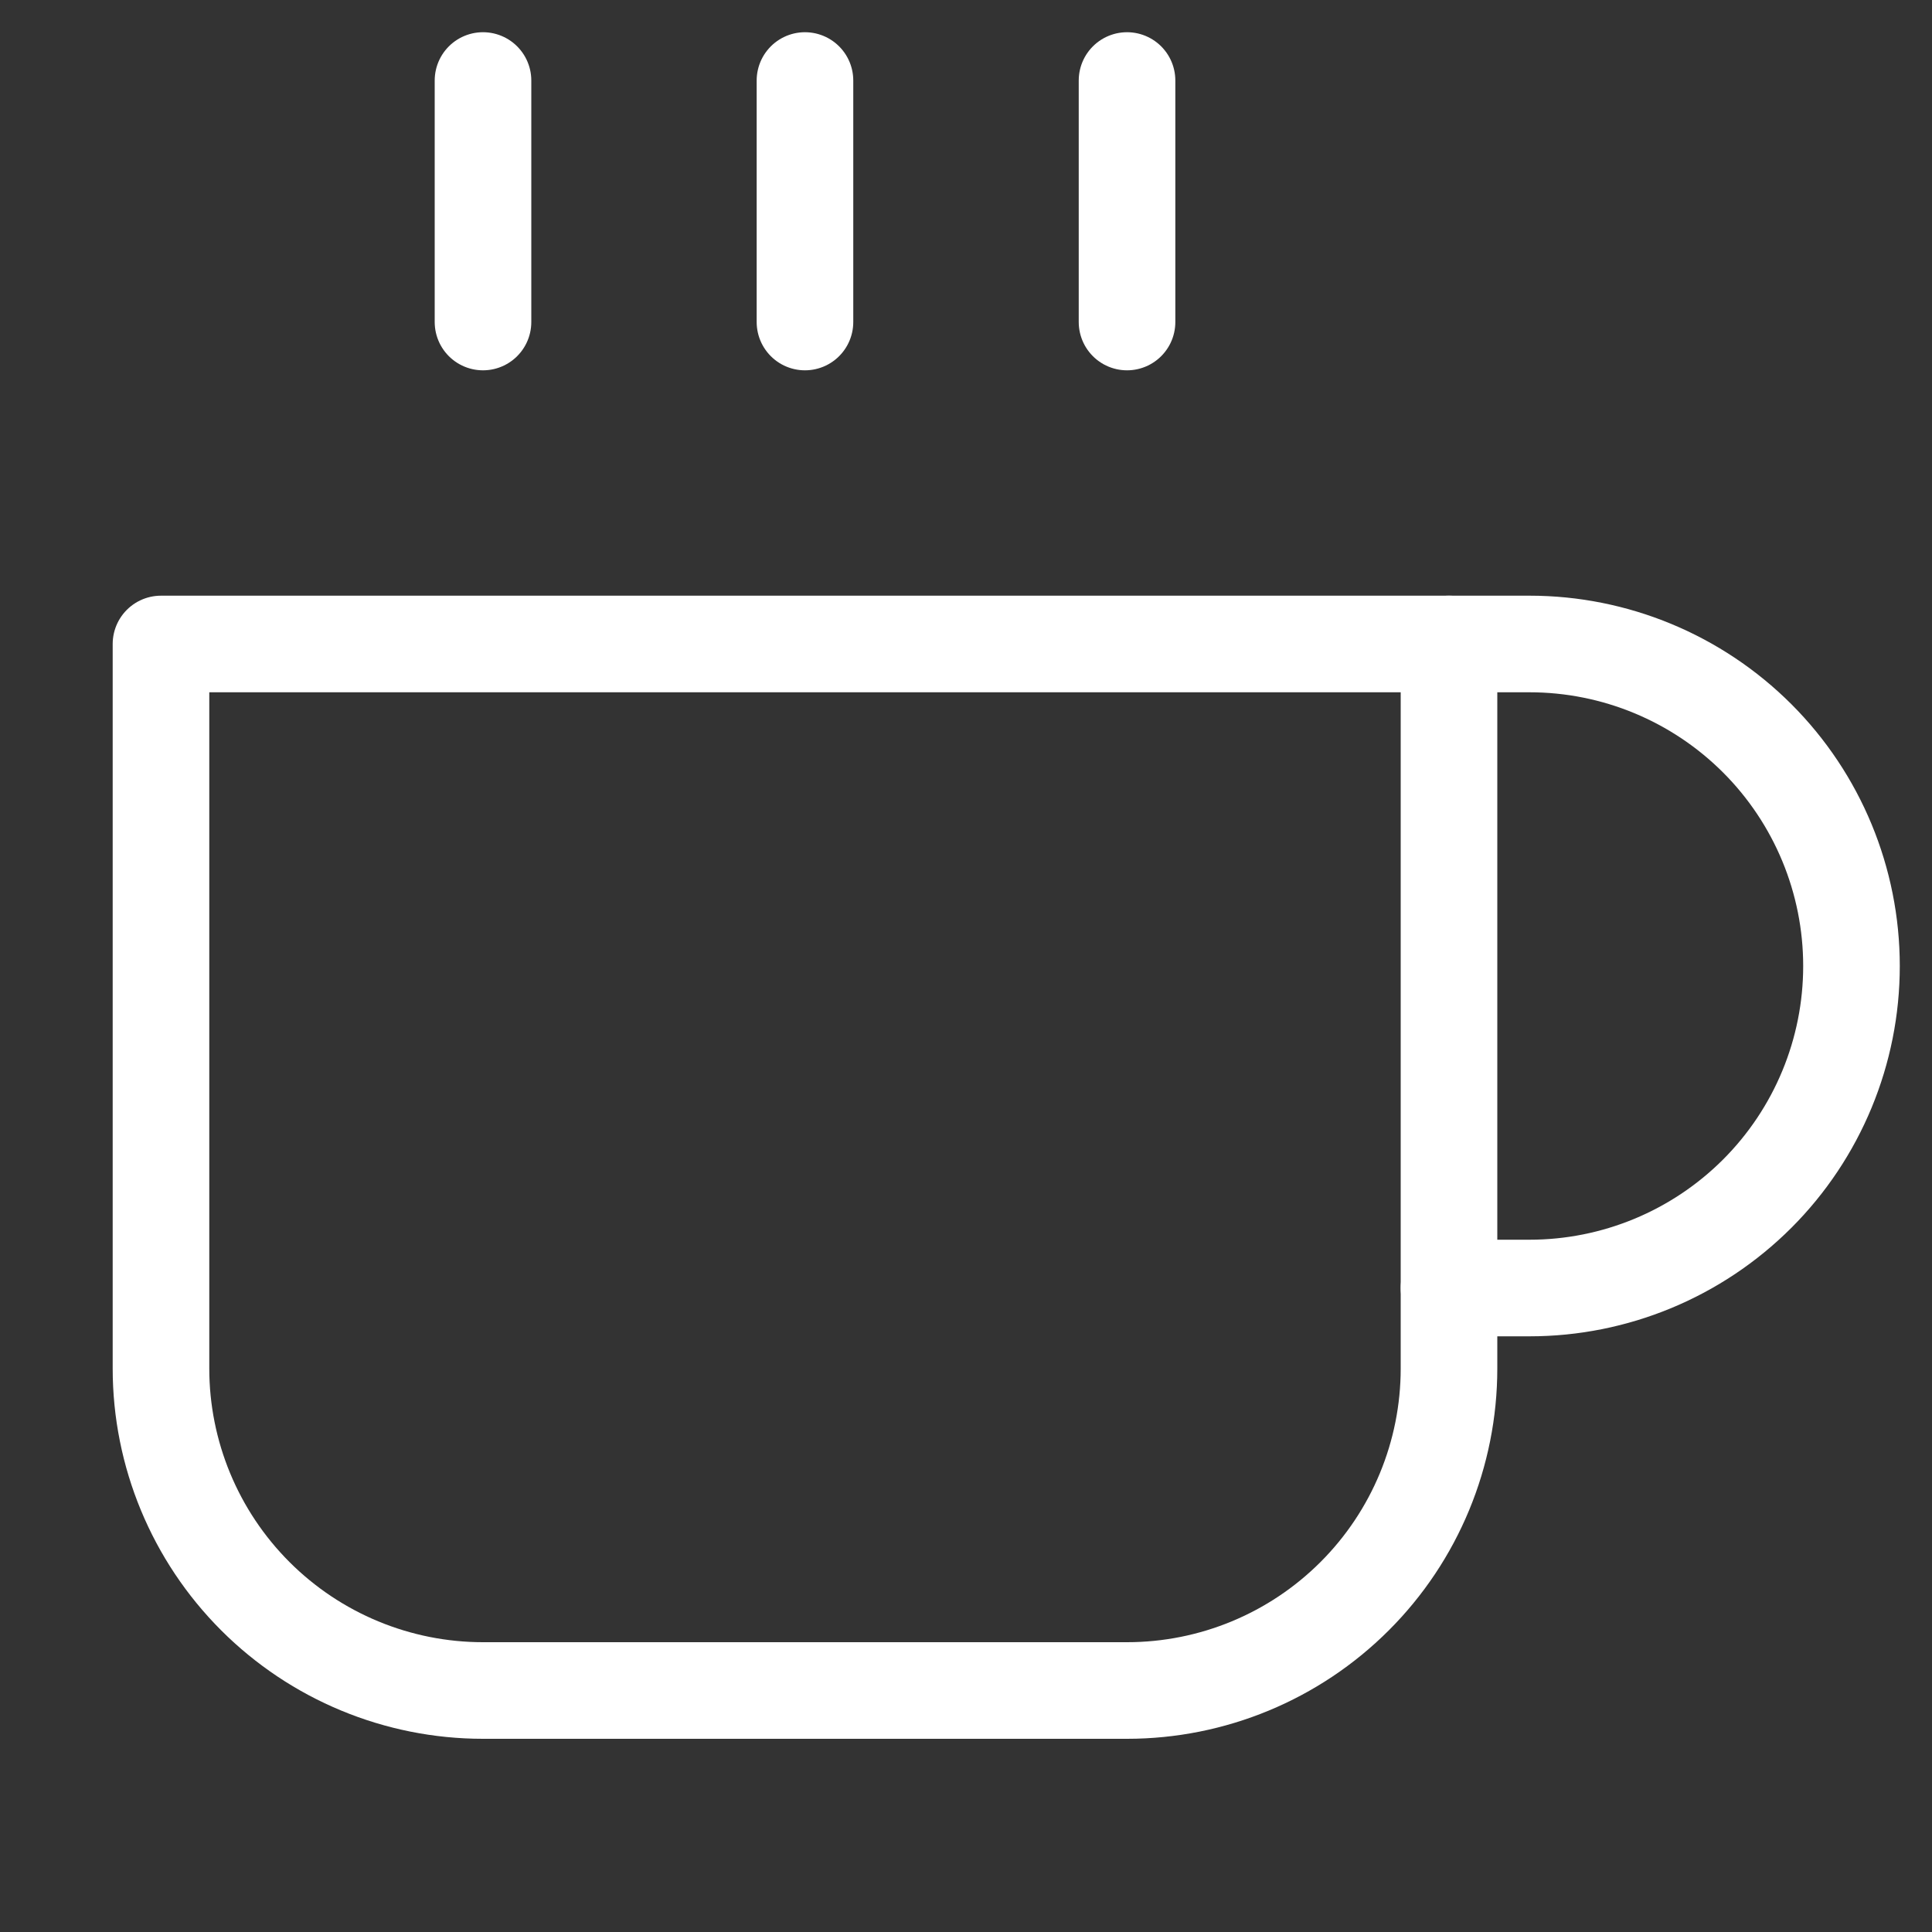 <svg width="40" height="40" viewBox="0 0 40 40" fill="none" xmlns="http://www.w3.org/2000/svg">
<rect x="0" y="0" width="40" height="40" fill="#333333" stroke="none"/>
<path d="M30 13.333H31.667C33.435 13.333 35.13 14.036 36.381 15.286C37.631 16.536 38.333 18.232 38.333 20C38.333 21.768 37.631 23.464 36.381 24.714C35.13 25.964 33.435 26.667 31.667 26.667H30" stroke="white" stroke-width="2" stroke-linecap="round" stroke-linejoin="round"/>
<path d="M3.333 13.333H30V28.333C30 30.101 29.298 31.797 28.047 33.047C26.797 34.297 25.102 35 23.334 35H10C8.232 35 6.536 34.297 5.286 33.047C4.036 31.797 3.333 30.101 3.333 28.333V13.333Z" stroke="white" stroke-width="2" stroke-linecap="round" stroke-linejoin="round"/>
<path d="M10 1.667V6.667" stroke="white" stroke-width="2" stroke-linecap="round" stroke-linejoin="round"/>
<path d="M16.666 1.667V6.667" stroke="white" stroke-width="2" stroke-linecap="round" stroke-linejoin="round"/>
<path d="M23.334 1.667V6.667" stroke="white" stroke-width="2" stroke-linecap="round" stroke-linejoin="round"/>
</svg>
